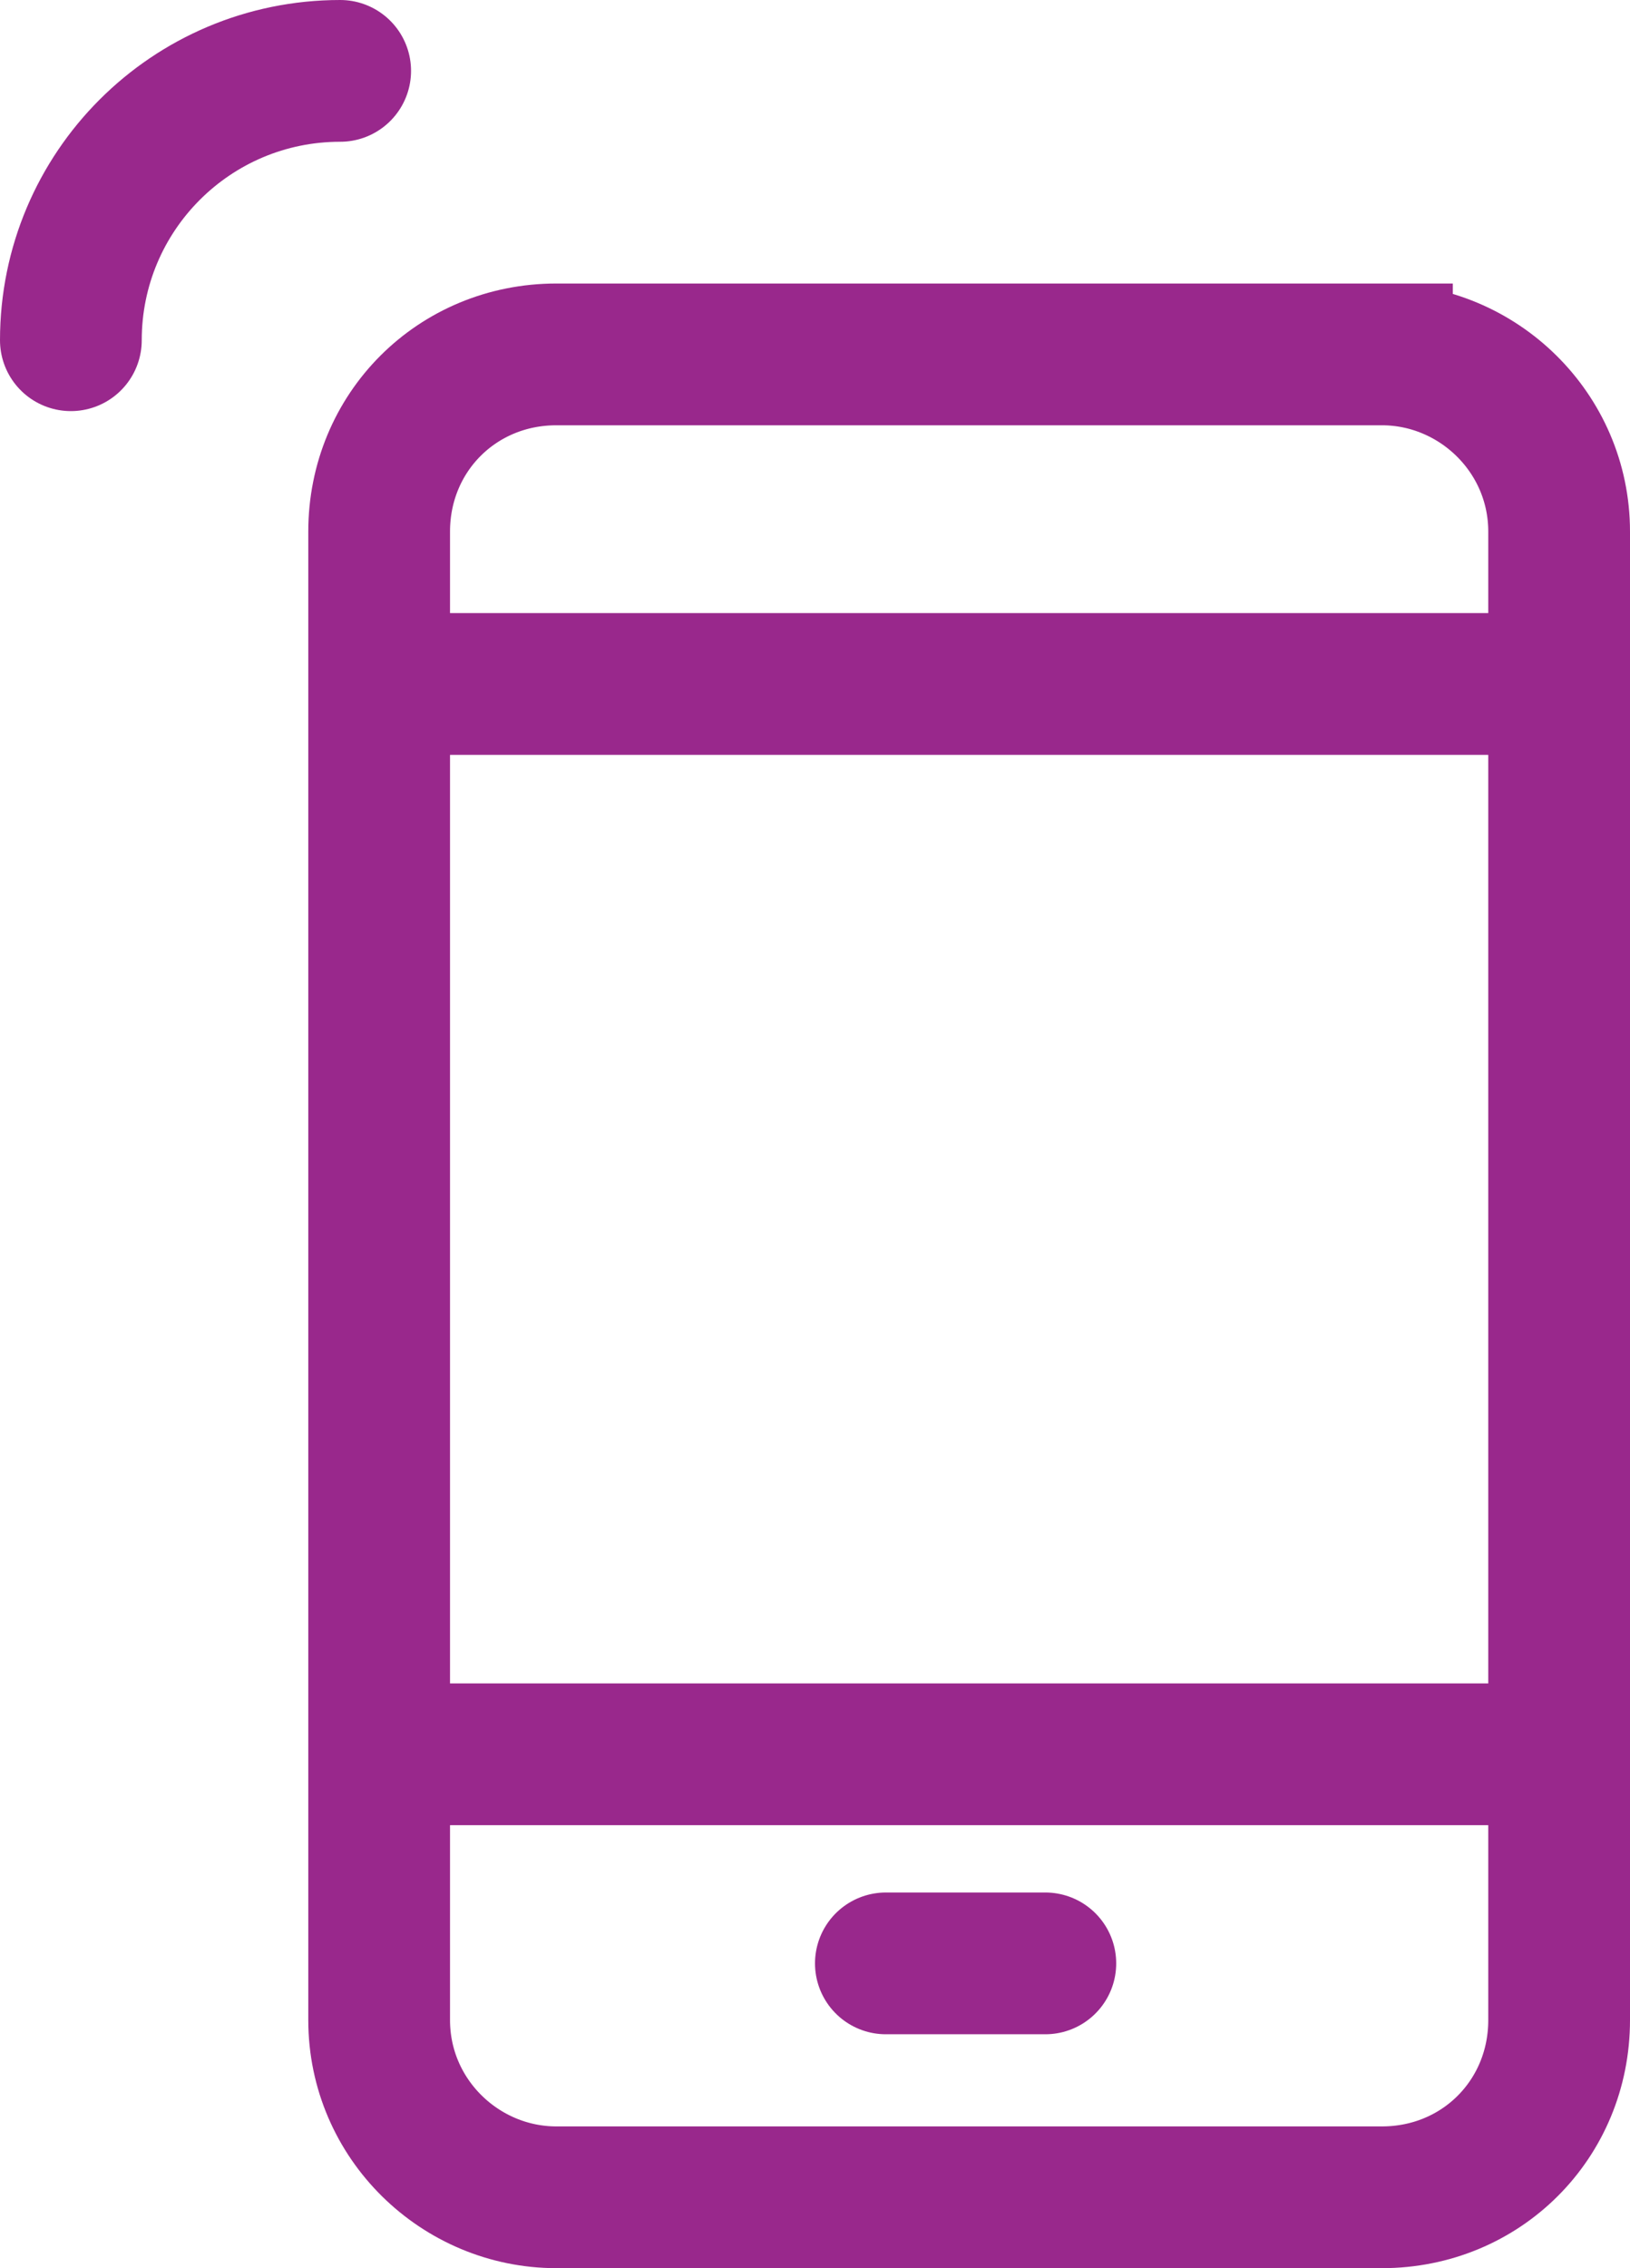 <?xml version="1.0" encoding="UTF-8"?>
<svg xmlns="http://www.w3.org/2000/svg" version="1.1" viewBox="0 0 46 64">
  <defs>
    <style>
      .cls-1, .cls-2 {
        fill: none;
        stroke: #99288c;
        stroke-miterlimit: 10;
        stroke-width: 4px;
      }

      .cls-2 {
        stroke-linecap: round;
      }
    </style>
  </defs>
  <!-- Generator: Adobe Illustrator 28.7.1, SVG Export Plug-In . SVG Version: 1.2.0 Build 142)  -->
  <g>
    <g id="Layer_1">
      <path class="cls-1" d="M39,10H15.7c-2.8,0-5,2.2-5,5v42c0,2.8,2.3,5,5,5h23.3c2.8,0,5-2.2,5-5V15c0-2.8-2.3-5-5-5Z"/>
      <path class="cls-2" d="M29.5,55.4h-4.5"/>
      <path class="cls-2" d="M42.2,49.5H12.4M42.2,19.3H12.4"/>
      <path class="cls-2" d="M2,9.6c0-4.2,3.4-7.6,7.6-7.6"/>
    </g>
  </g>
</svg>